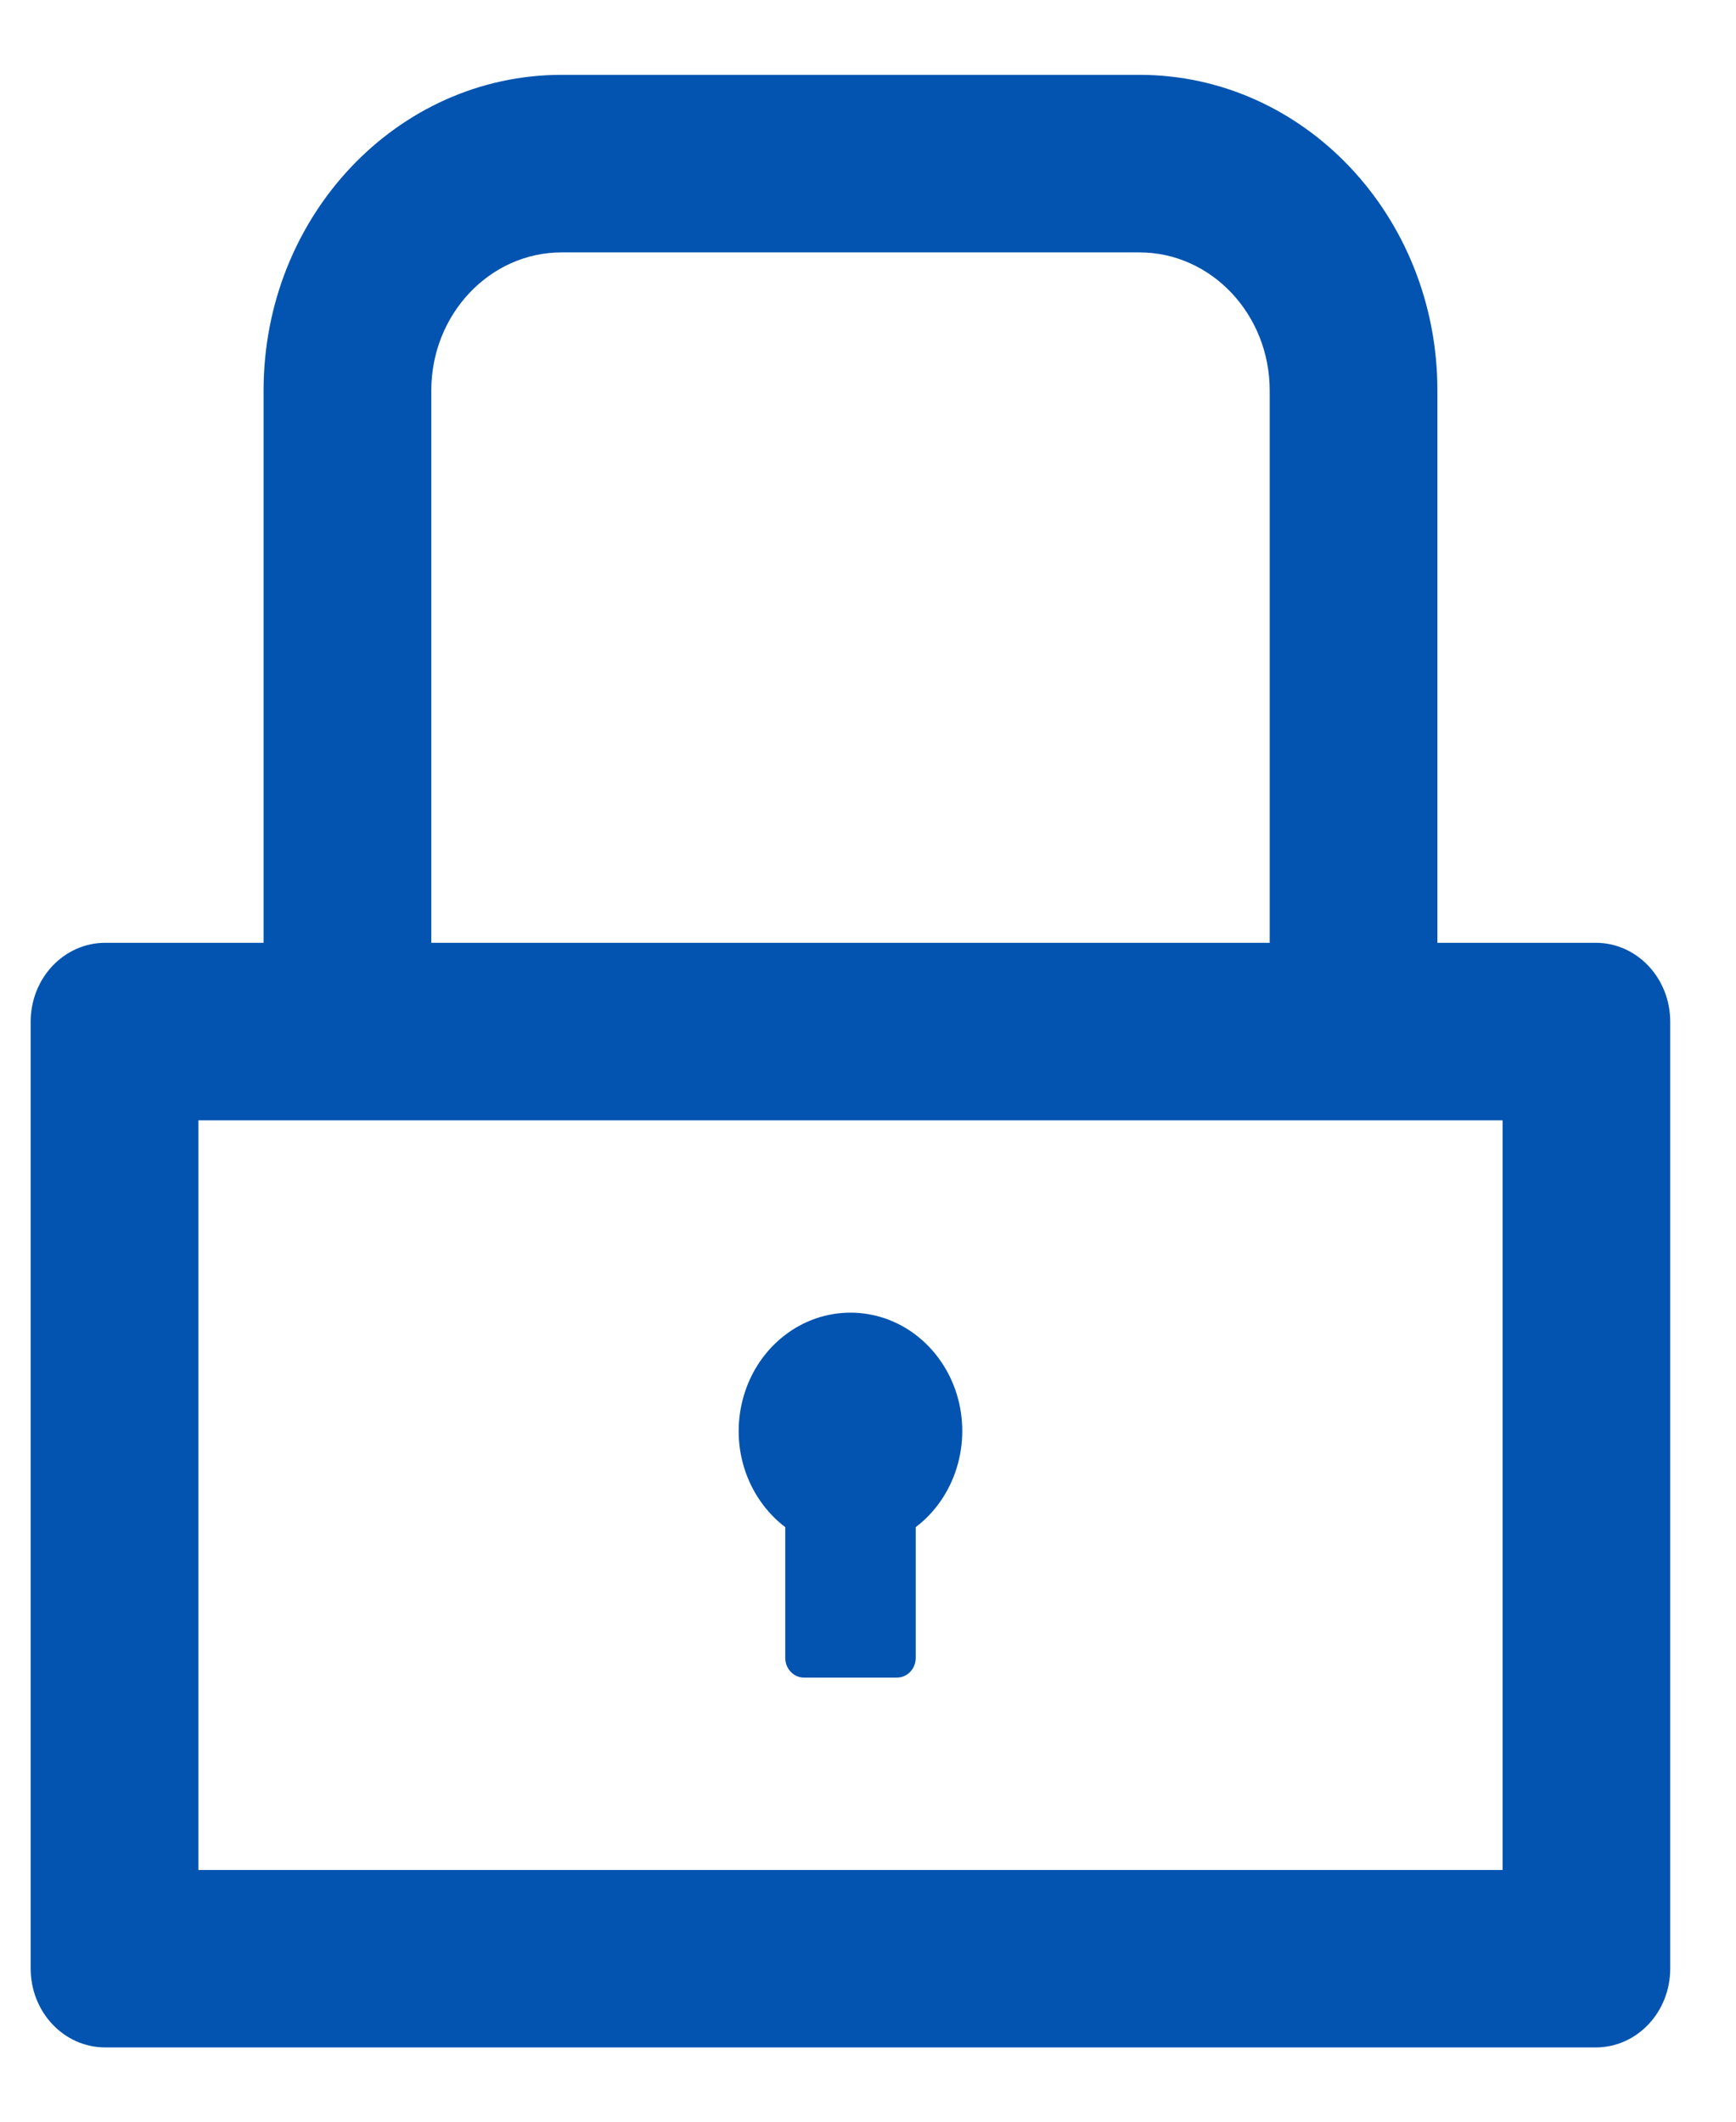 <svg width="18" height="22" viewBox="0 0 18 22" fill="none" xmlns="http://www.w3.org/2000/svg">
<path d="M16.546 9.776H14.904V4.049C14.904 2.241 13.52 0.776 11.813 0.776H5.824C4.117 0.776 2.733 2.241 2.733 4.049V9.776H1.091C0.664 9.776 0.318 10.142 0.318 10.594V20.412C0.318 20.865 0.664 21.23 1.091 21.23H16.546C16.973 21.23 17.318 20.865 17.318 20.412V10.594C17.318 10.142 16.973 9.776 16.546 9.776ZM4.472 4.049C4.472 3.259 5.078 2.617 5.824 2.617H11.813C12.559 2.617 13.165 3.259 13.165 4.049V9.776H4.472V4.049ZM15.58 19.39H2.057V11.617H15.58V19.39ZM8.142 15.835V17.191C8.142 17.303 8.229 17.395 8.335 17.395H9.301C9.408 17.395 9.495 17.303 9.495 17.191V15.835C9.694 15.684 9.843 15.469 9.919 15.223C9.996 14.976 9.997 14.71 9.922 14.462C9.847 14.215 9.699 13.999 9.501 13.846C9.303 13.693 9.064 13.611 8.818 13.611C8.573 13.611 8.334 13.693 8.136 13.846C7.937 13.999 7.79 14.215 7.715 14.462C7.64 14.71 7.64 14.976 7.717 15.223C7.794 15.469 7.943 15.684 8.142 15.835Z" fill="#0354B0"/>
</svg>
